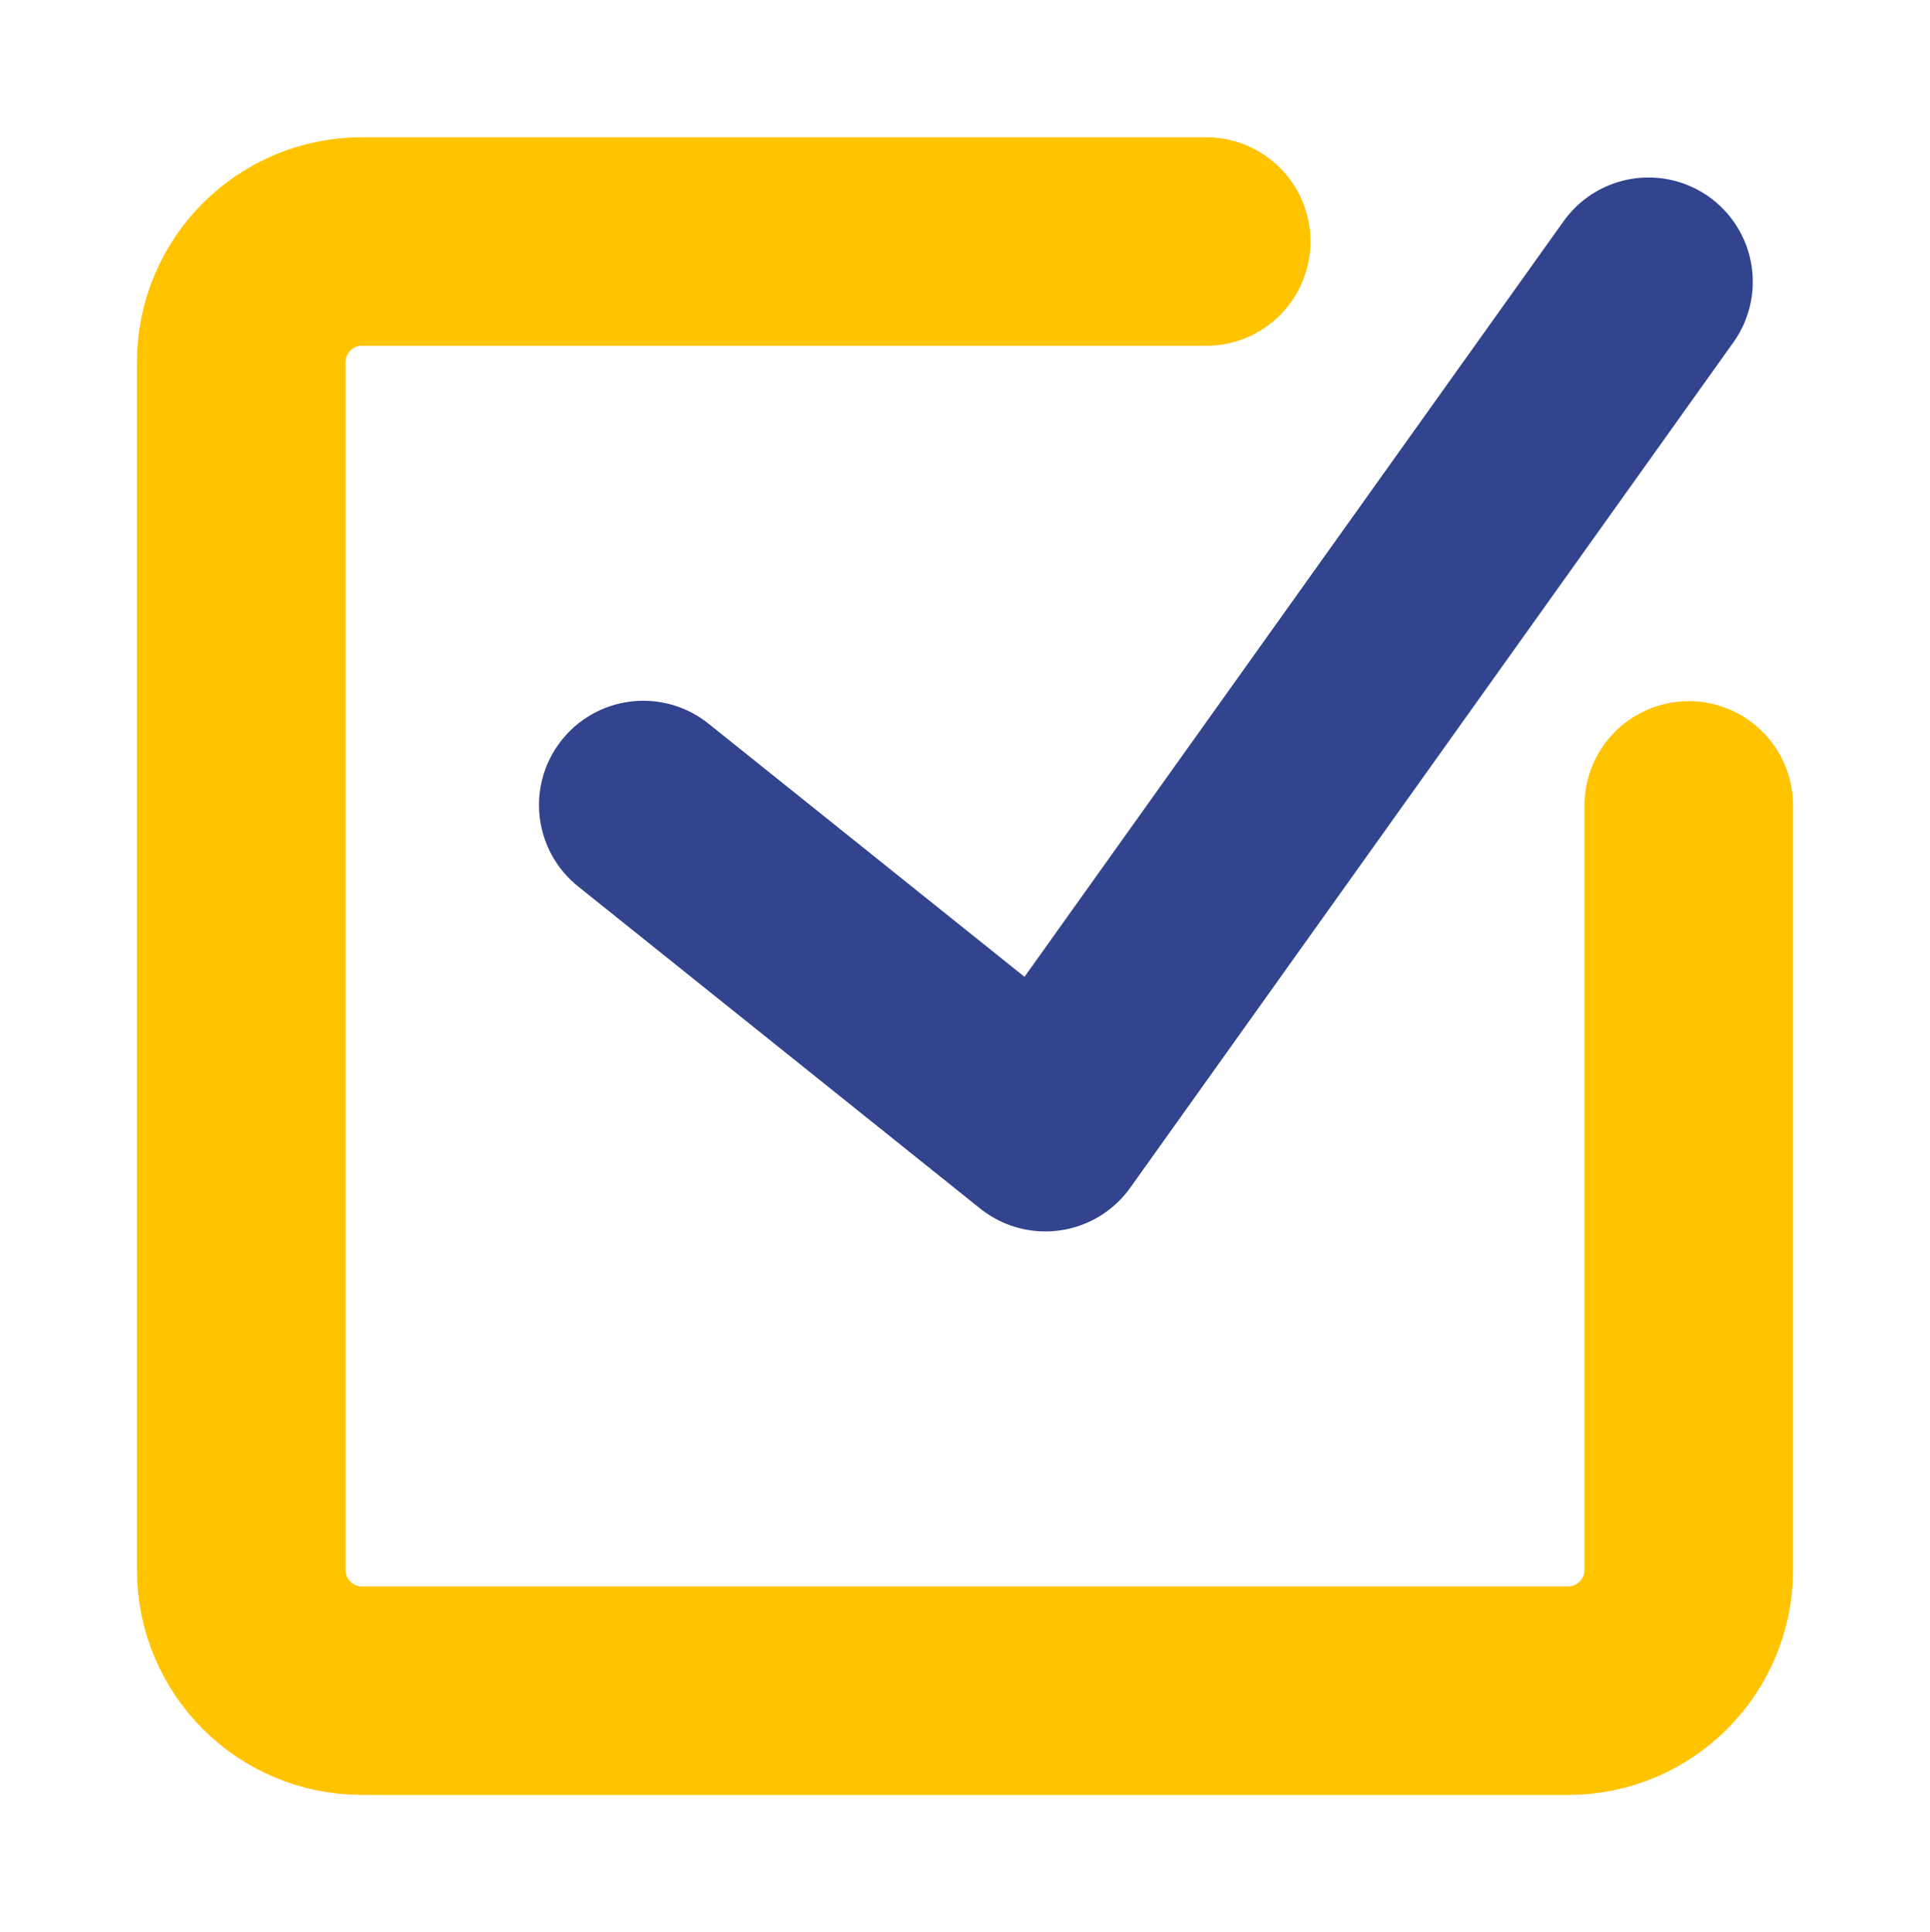 <svg xmlns="http://www.w3.org/2000/svg" xmlns:xlink="http://www.w3.org/1999/xlink" width="18.505" height="18.529" viewBox="0 0 18.505 18.529" fill="none">
<g mask="url(#mask-rZP-aZuu0HOA5wcVqxl2Y)">
<path    stroke="rgba(255, 195, 0, 1)" stroke-width="2" stroke-linejoin="round" stroke-linecap="round"  d="M16.192 7.724L16.192 15.055C16.192 15.694 15.674 16.213 15.035 16.213L3.47 16.213C2.831 16.213 2.313 15.694 2.313 15.055L2.313 3.474C2.313 2.835 2.831 2.316 3.47 2.316L11.565 2.316">
</path>
</g>
<g mask="url(#mask-rZP-aZuu0HOA5wcVqxl2Y)">
<path    stroke="rgba(50, 68, 141, 1)" stroke-width="2" stroke-linejoin="round" stroke-linecap="round"  d="M6.168 7.72L10.023 10.809L15.806 2.702">
</path>
</g>
<defs>
<mask id="mask-rZP-aZuu0HOA5wcVqxl2Y" style="mask-type:alpha" maskUnits="userSpaceOnUse">
<rect x="0" y="0" width="18.505" height="18.529"   fill="#32448D" >
</rect>
<rect x="0" y="0" width="18.505" height="18.529"   fill="#32448D" >
</rect>
</mask>
</defs>
</svg>
